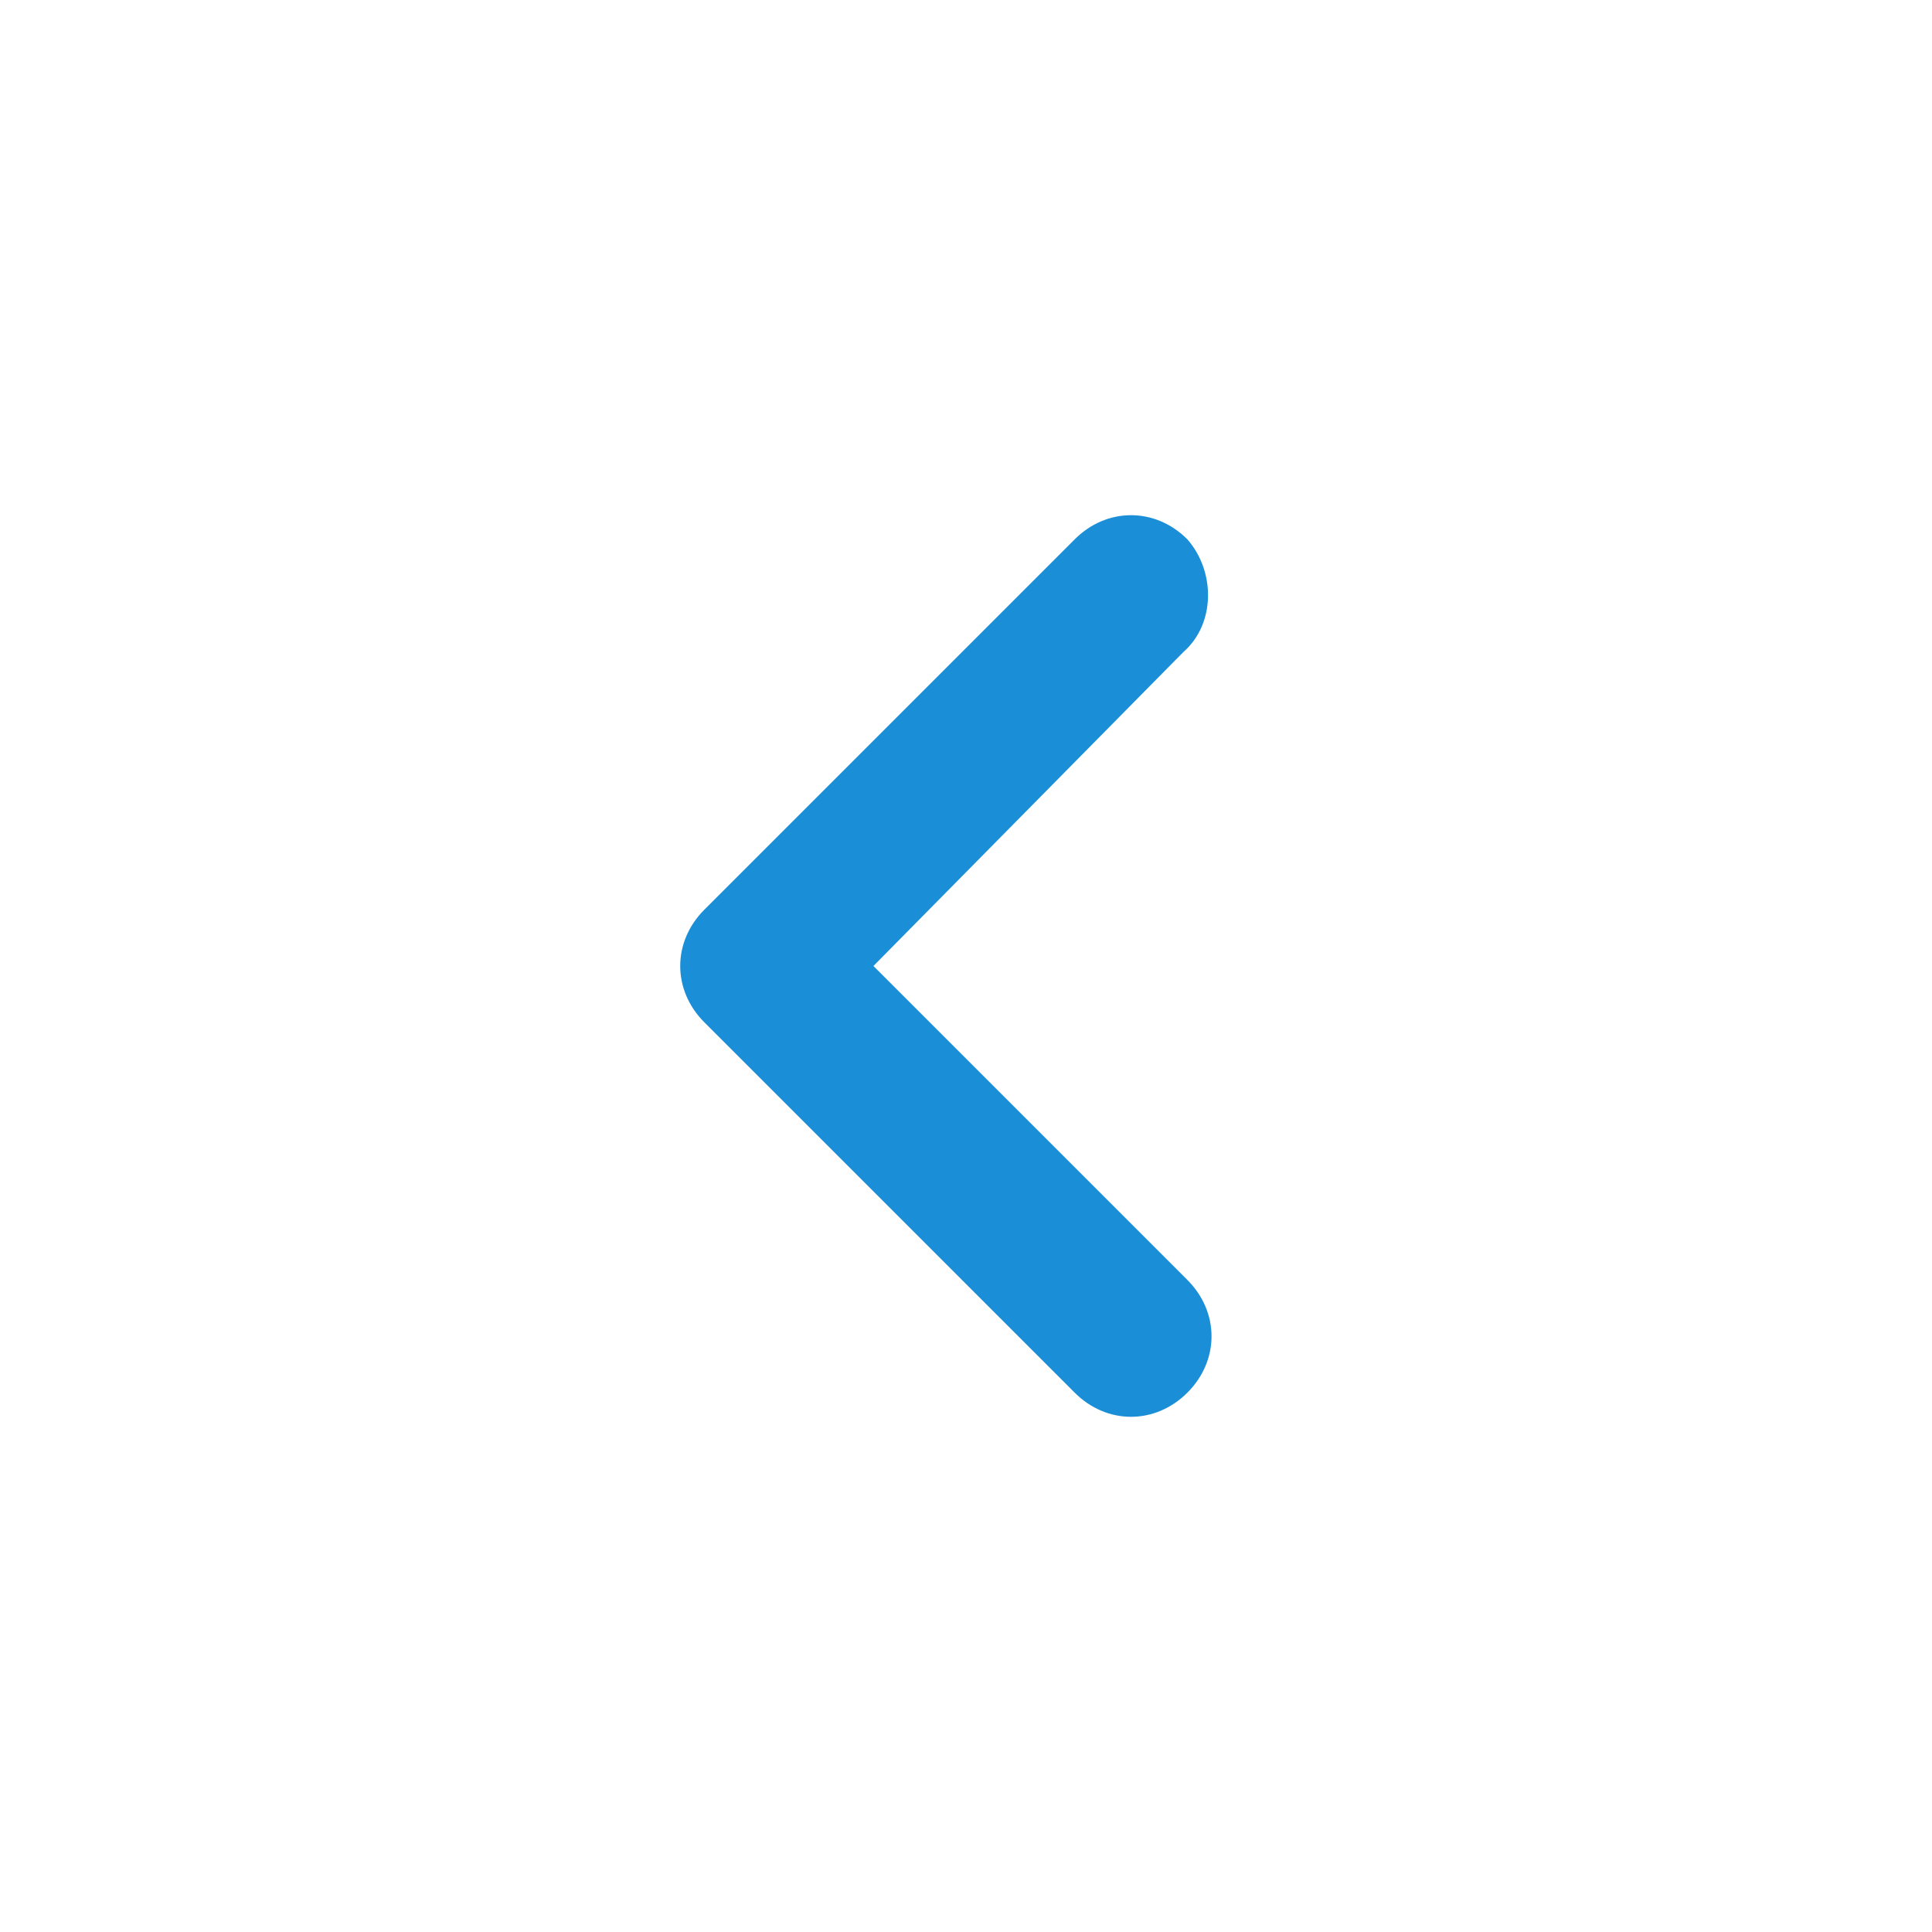 <?xml version="1.0" encoding="utf-8"?>
<!-- Generator: Adobe Illustrator 23.0.1, SVG Export Plug-In . SVG Version: 6.00 Build 0)  -->
<svg version="1.1" id="Layer_1" xmlns="http://www.w3.org/2000/svg" xmlns:xlink="http://www.w3.org/1999/xlink" x="0px" y="0px"
	 viewBox="0 0 48 48" style="enable-background:new 0 0 48 48;" xml:space="preserve">
<style type="text/css">
	.st0{fill:#1A8ED6;}
	.st1{fill:none;}
</style>
<path class="st0" d="M29.4,16.2L21.7,24l7.8,7.8c0.8,0.8,0.8,2,0,2.8s-2,0.8-2.8,0l-9.2-9.2c-0.8-0.8-0.8-2,0-2.8l9.2-9.2
	c0.8-0.8,2-0.8,2.8,0C30.2,14.2,30.2,15.5,29.4,16.2z"/>
<path class="st1" d="M48,0v48H0V0H48z"/>
</svg>
